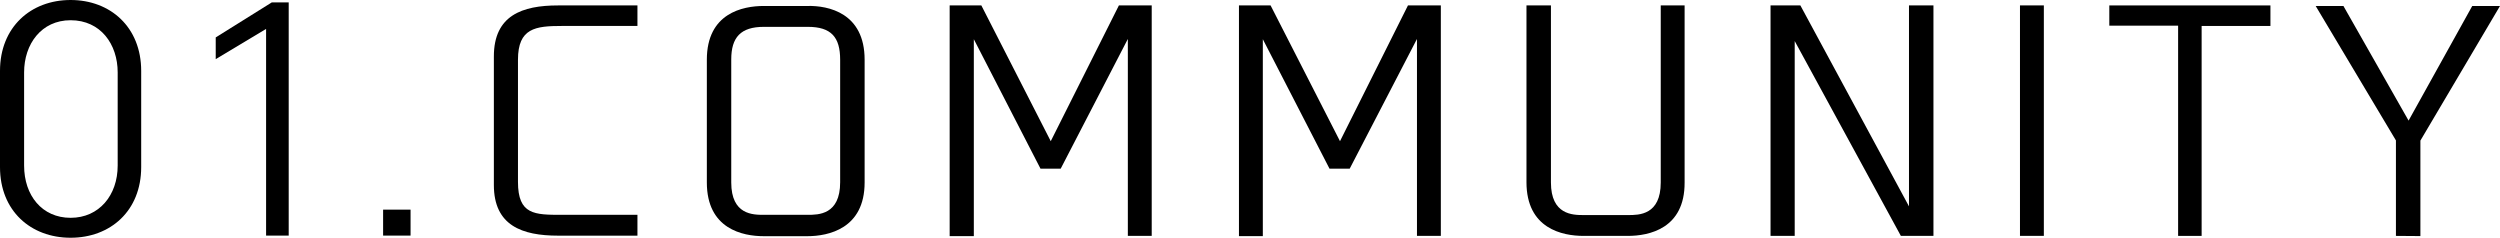 <svg xmlns="http://www.w3.org/2000/svg" viewBox="0 0 418.94 39.84"><g id="レイヤー_2" data-name="レイヤー 2"><g id="新規追加"><path d="M11.83,39.84C5.16,39.84,0,35.34,0,28V11.88C0,4.55,5.16,0,11.83,0S23.66,4.55,23.66,11.88V28C23.66,35.34,18.5,39.84,11.83,39.84Zm0-36.45c-4.9,0-7.79,4-7.79,8.74V27.75c0,5,3,8.75,7.79,8.75s7.89-3.79,7.89-8.75V12.13C19.72,7.43,16.88,3.39,11.83,3.39Z"/><path d="M45.55.4h2.83V39.48H44.59V4.85L36.15,9.91V6.27Z"/><path d="M68.8,39.48H64.2V35.13h4.6Z"/><path d="M93.52.91h13.3V4.35H94.18c-4.45,0-7.38.35-7.38,5.66V30.48C86.8,36,89.58,36,94.18,36h12.64v3.49H93.52c-6,0-10.76-1.67-10.76-8.49V9.45C82.76,2.58,87.51.91,93.52.91Z"/><path d="M144.89,10V30.58c0,7.74-6.07,9-9.61,9H128c-3.54,0-9.55-1.21-9.55-9V10c0-7.79,6-9,9.55-9h7.28C138.82.91,144.89,2.17,144.89,10ZM135.38,4.5H128c-3.89,0-5.46,1.77-5.46,5.46V30.58C122.54,36,126.18,36,128,36h7.33c1.82,0,5.46,0,5.46-5.46V10C140.79,6.22,139.28,4.5,135.38,4.5Z"/><path d="M193,39.53h-4v-33L177.75,28.26h-3.39L163.19,6.57v33h-4.05V.91h5.31l11.63,22.75L187.5.91H193Z"/><path d="M241.45,39.53h-4v-33L226.18,28.26h-3.39L211.62,6.57v33h-4V.91h5.3l11.63,22.75L235.94.91h5.51Z"/><path d="M272.79,39.53h-7.43c-3.54,0-9.56-1.21-9.56-9V.91h4.1V30.58c0,5.41,3.64,5.46,5.46,5.46h7.48c1.82,0,5.46,0,5.46-5.46V.91h4V30.58C282.34,38.32,276.33,39.53,272.79,39.53Z"/><path d="M324,39.53h-5.46L300.75,6.88V39.53H296.7V.91h5l18.2,33.67V.91H324Z"/><path d="M342.5,39.53h-4V.91h4Z"/><path d="M380.47,4.35H368.94V39.53H365V4.3H353.47V.91h27Z"/><path d="M401.5,39.53v-16L388.05,1h4.65l10.92,19.21L414.29,1h4.65L405.6,23.56v16Z"/></g></g></svg>